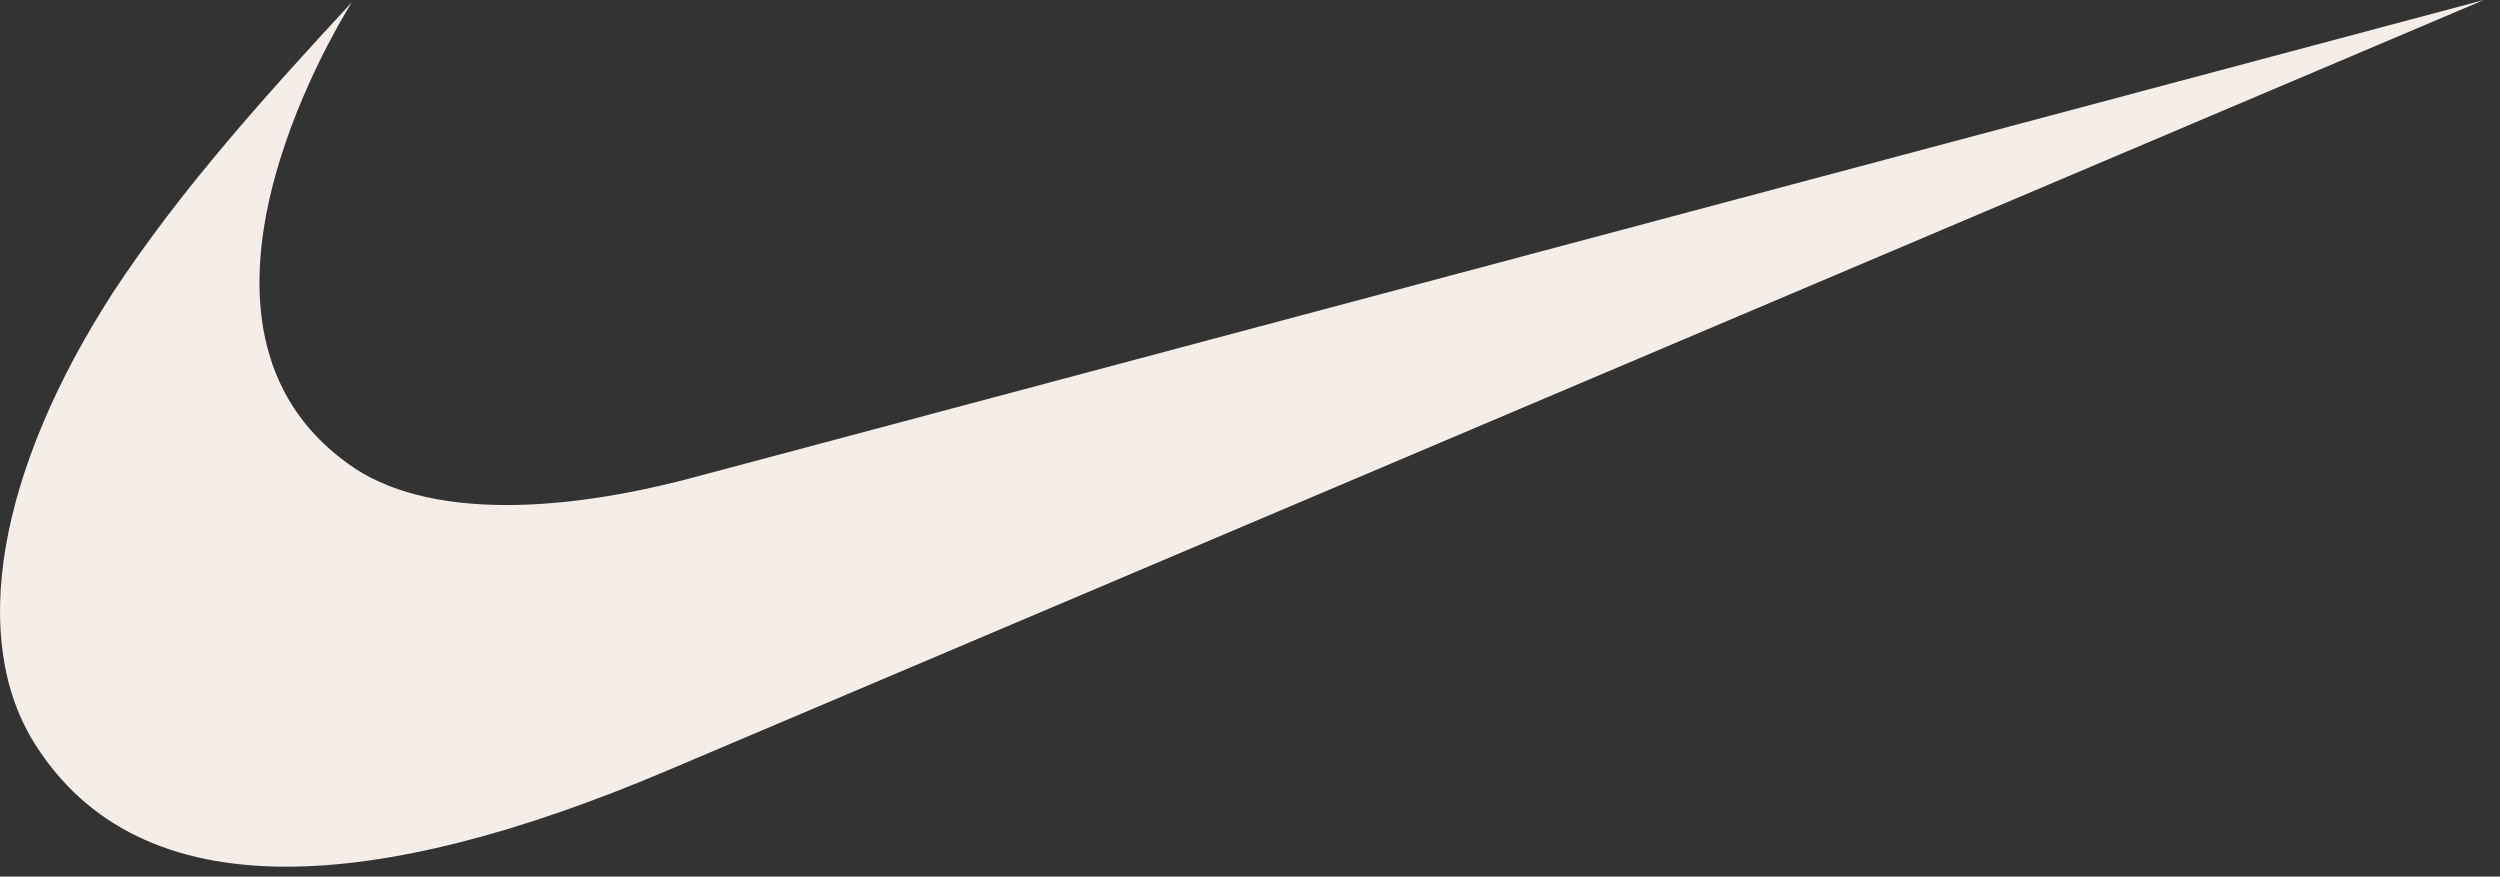 <?xml version="1.0" encoding="UTF-8"?>
<svg xmlns="http://www.w3.org/2000/svg" width="77" height="27" viewBox="0 0 77 27" fill="none">
  <rect x="0" y="0" width="77" height="27" fill="#333333" stroke="none"/>
  <path fill-rule="evenodd" clip-rule="evenodd" d="M76.502 0L20.555 23.732C15.897 25.708 11.978 26.694 8.821 26.694C5.268 26.694 2.679 25.441 1.09 22.937C-0.971 19.707 -0.07 14.514 3.466 9.031C5.565 5.827 8.234 2.886 10.835 0.072C10.223 1.067 4.821 10.056 10.729 14.289C11.898 15.139 13.559 15.555 15.604 15.555C17.244 15.555 19.127 15.287 21.197 14.748L76.502 0Z" fill="#F4EDE8"></path>
</svg>
